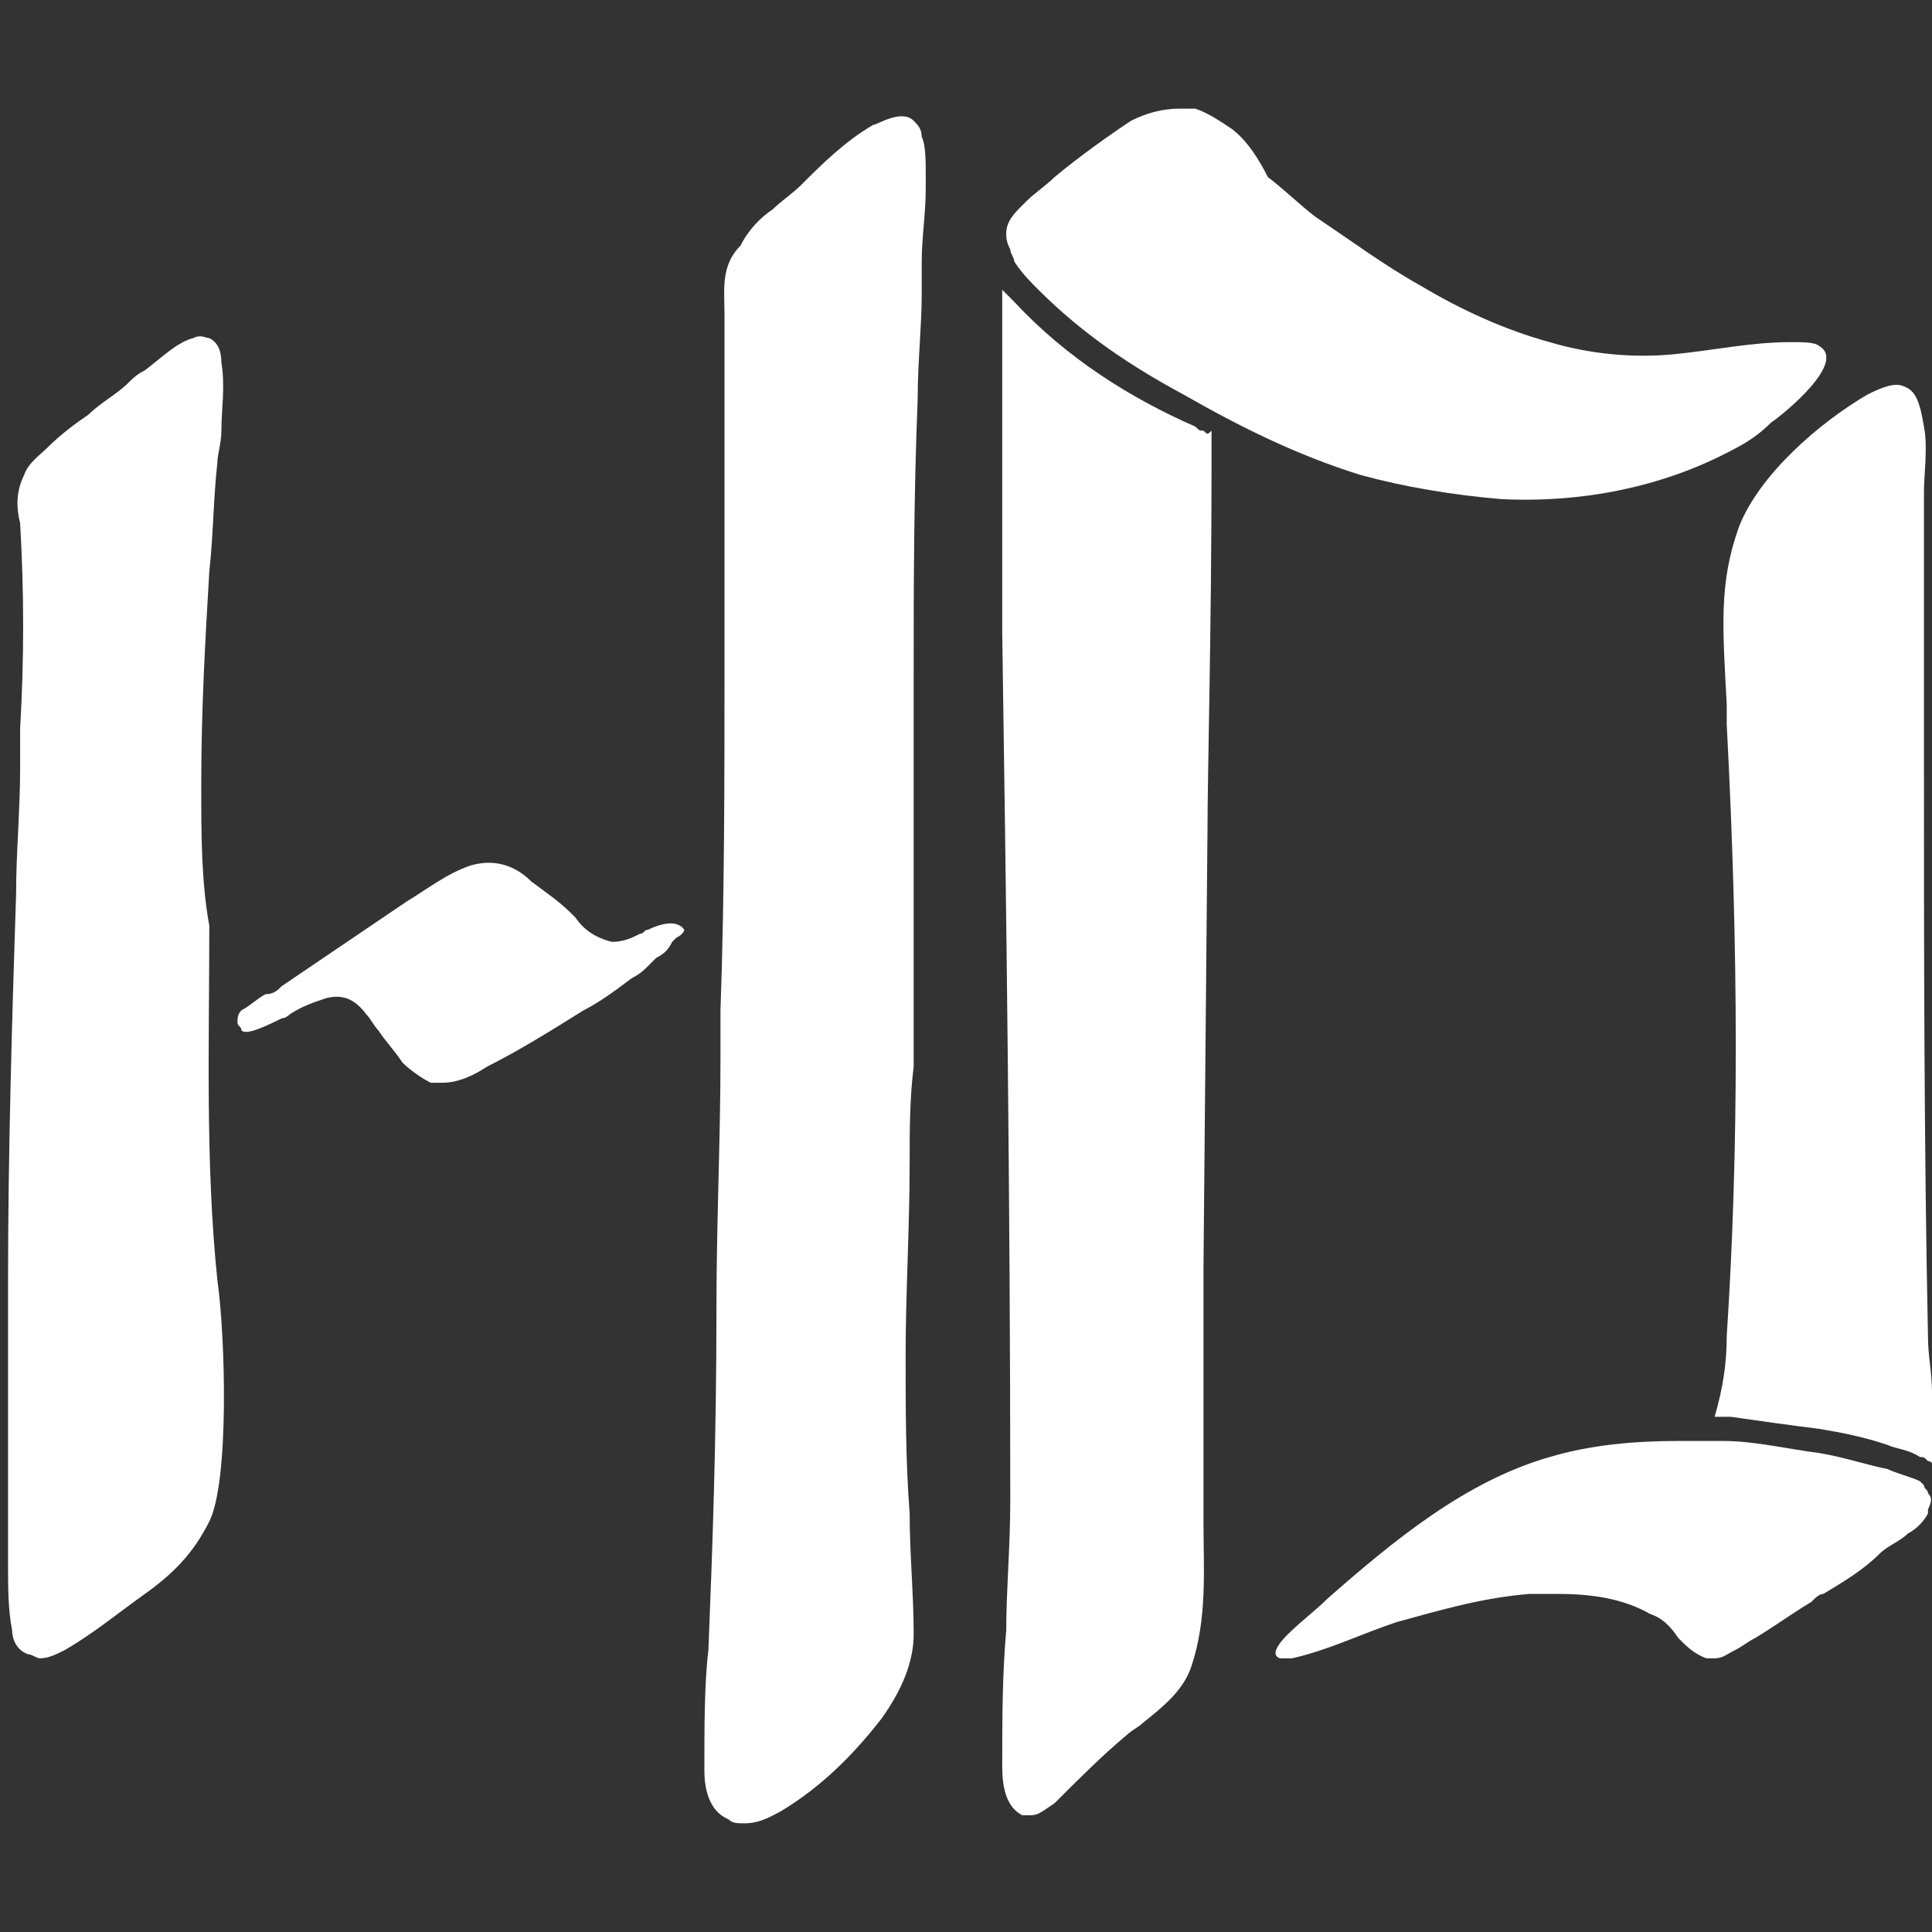 <?xml version="1.0" encoding="UTF-8"?> <svg xmlns="http://www.w3.org/2000/svg" xmlns:xlink="http://www.w3.org/1999/xlink" version="1.1" id="Layer_1" x="0px" y="0px" viewBox="0 0 48 48" style="enable-background:new 0 0 48 48;" xml:space="preserve"><rect x="0" y="0" width="48" height="48" fill="#333333" stroke="none"/> <style type="text/css"> .st0{fill:#FFFFFF;} </style> <g> <g> <path class="st0" d="M43.2,13.1c-0.5,1.4-0.4,2.5-0.3,4.4l0,0.5c0.3,5.7,0.3,10.6,0,15.2c0,0.7-0.1,1.3-0.3,2c0.1,0,0.1,0,0.2,0 c0.1,0,0.1,0,0.2,0c0.7,0.1,1.4,0.2,2.2,0.3c0.6,0.1,1.1,0.2,1.7,0.4c0.2,0.1,0.5,0.1,0.8,0.3c0.1,0,0.1,0,0.2,0.1 c0.1,0,0.1,0.1,0.2,0.1c0-0.6,0-1.2-0.1-1.8c0-0.5-0.1-0.9-0.1-1.4c-0.1-4.8-0.1-9.7-0.1-14.4c0-1.8,0-3.6,0-5.5l0-0.7 c0-0.1,0-0.2,0-0.4c0-0.4,0.1-1.1,0-1.6c-0.1-0.6-0.2-0.9-0.5-1c-0.2-0.1-0.5,0-0.9,0.2C45.2,10.5,43.7,11.8,43.2,13.1z"></path> </g> <g> <path class="st0" d="M29.9,10.7c-0.1,0-0.1,0-0.2-0.1c-1.6-0.7-3.2-1.7-4.5-3.1c0,0,0,0,0,0c0,0-0.1-0.1-0.1-0.1 c-0.1-0.1-0.1-0.1-0.2-0.2c0,0.3,0,0.6,0,0.9c0,0.3,0,0.7,0,1c0,0.9,0,2.2,0,3.4c0,1.1,0,2.3,0,3.2c0.1,6.7,0.2,14.2,0.2,21.6 c0,1.1-0.1,2.2-0.1,3.2c-0.1,1.1-0.1,2.3-0.1,3.4c0,0.5,0.1,1,0.5,1.2c0.1,0,0.1,0,0.2,0c0.2,0,0.3-0.1,0.6-0.3 c0.6-0.6,1.2-1.2,1.8-1.7c0.1-0.1,0.3-0.2,0.4-0.3c0.5-0.4,1-0.8,1.2-1.4c0.4-1.2,0.3-2.4,0.3-3.6c0-0.3,0-0.6,0-0.9 c0-1.2,0-2.4,0-3.6c0-0.6,0-1.2,0-1.8l0.1-10.9c0-1.3,0.1-5.1,0.1-8.9c0-0.3,0-0.6,0-1C30,10.8,30,10.8,29.9,10.7 C29.9,10.7,29.9,10.7,29.9,10.7z"></path> </g> <g> <path class="st0" d="M37.3,12.4c2,0.1,4-0.3,5.7-1.2c0.4-0.2,0.7-0.4,1-0.7c0.3-0.2,1.9-1.5,1.2-1.9c-0.1-0.1-0.4-0.1-0.7-0.1 c-1,0-1.9,0.2-2.9,0.3c-1,0.1-2.1,0-3.1-0.3c-1.1-0.3-2.2-0.8-3.2-1.4c-0.9-0.5-1.7-1.1-2.6-1.7c-0.4-0.3-0.8-0.7-1.2-1 C31.3,4,31,3.5,30.6,3.2C30.3,3,30,2.8,29.7,2.7c-0.1,0-0.2,0-0.3,0c0,0-0.1,0-0.1,0c-0.4,0-0.8,0.1-1.2,0.3 c-0.6,0.4-1.3,0.9-1.9,1.4C26,4.6,25.7,4.8,25.5,5c0,0-0.1,0.1-0.1,0.1C25.2,5.3,25,5.5,25,5.8c0,0.1,0,0.2,0.1,0.4 c0,0.1,0.1,0.2,0.1,0.3c0.2,0.3,0.4,0.5,0.6,0.7c1.1,1.1,2.3,1.9,3.6,2.6c1.4,0.8,2.8,1.5,4.4,2C34.9,12.1,36.1,12.3,37.3,12.4z"></path> </g> <g> <path class="st0" d="M47.9,37.1c0-0.1-0.1-0.1-0.1-0.2c0,0-0.1-0.1-0.1-0.1c-0.2-0.1-0.6-0.2-0.8-0.3c-0.5-0.1-1.1-0.3-1.7-0.4 c-0.8-0.1-1.6-0.3-2.4-0.3c-0.1,0-0.1,0-0.2,0c-0.1,0-0.1,0-0.2,0c-0.2,0-0.5,0-0.7,0c-1.1,0-2.2,0.1-3.2,0.4 c-2.1,0.6-3.9,2.1-5.5,3.5c-0.3,0.3-0.7,0.6-1,0.9c-0.1,0.1-0.5,0.5-0.2,0.6c0,0,0,0,0,0c0.1,0,0.2,0,0.3,0c0,0,0,0,0,0 c0.9-0.2,1.7-0.6,2.6-0.9c1.1-0.3,2.1-0.6,3.3-0.7c0.2,0,0.5,0,0.7,0c0.8,0,1.6,0.1,2.3,0.5c0.3,0.1,0.5,0.3,0.7,0.6 c0.2,0.2,0.4,0.4,0.7,0.5c0,0,0,0,0,0c0.1,0,0.1,0,0.2,0c0.2,0,0.3-0.1,0.5-0.2c0.2-0.1,0.3-0.2,0.5-0.3c0.5-0.3,0.9-0.6,1.4-0.9 c0.1-0.1,0.2-0.2,0.3-0.2c0.5-0.3,1-0.6,1.4-1c0.2-0.2,0.5-0.3,0.7-0.5c0.2-0.1,0.4-0.3,0.5-0.5c0,0,0,0,0-0.1 C48,37.3,48,37.2,47.9,37.1C48,37.1,47.9,37.1,47.9,37.1z"></path> </g> <g> <path class="st0" d="M17,23.1c-0.2-0.3-0.7-0.1-0.9,0c-0.1,0-0.1,0.1-0.2,0.1c-0.2,0.1-0.4,0.2-0.7,0.2c-0.4-0.1-0.7-0.3-0.9-0.6 l-0.1-0.1c-0.3-0.3-0.6-0.5-1-0.8c-0.3-0.3-0.8-0.6-1.5-0.4c-0.6,0.2-1.1,0.6-1.6,0.9l-3.1,2.1c-0.1,0.1-0.2,0.2-0.4,0.2 c-0.2,0.1-0.4,0.3-0.6,0.4c-0.1,0.1-0.1,0.2-0.1,0.3c0,0.1,0.1,0.1,0.1,0.2c0.1,0.1,0.4,0,1-0.3l0,0c0.1,0,0.2-0.1,0.2-0.1 c0.3-0.2,0.6-0.3,0.9-0.4c0.4-0.1,0.7,0,1,0.4c0.1,0.1,0.2,0.3,0.3,0.4c0.2,0.3,0.4,0.5,0.6,0.8c0.2,0.2,0.5,0.4,0.7,0.5 c0.1,0,0.2,0,0.3,0c0.4,0,0.8-0.2,1.1-0.4l0,0c0.8-0.4,1.6-0.9,2.4-1.4c0.4-0.2,0.8-0.5,1.2-0.8c0.2-0.1,0.3-0.2,0.4-0.3l0.2-0.2 c0.2-0.1,0.3-0.2,0.4-0.4c0,0,0.1-0.1,0.1-0.1C17,23.2,17,23.1,17,23.1L17,23.1z"></path> </g> <g> <path class="st0" d="M5.5,9c0-0.3-0.1-0.5-0.3-0.6c-0.1,0-0.2-0.1-0.4,0C4.4,8.5,4,8.9,3.6,9.2C3.4,9.3,3.3,9.4,3.2,9.5 c-0.3,0.3-0.7,0.5-1,0.8c-0.3,0.2-0.7,0.5-1,0.8c-0.2,0.2-0.5,0.4-0.6,0.7c-0.2,0.4-0.2,0.8-0.1,1.2c0.1,1.7,0.1,3.4,0,5.1 c0,0.3,0,0.7,0,1c0,1-0.1,2.1-0.1,3.1c-0.1,3.1-0.2,6.4-0.2,9.6c0,2.1,0,4.2,0,6.3v0.3c0,0.2,0,0.3,0,0.5c0,0.5,0,1.1,0.1,1.6 c0,0.2,0.1,0.5,0.4,0.6c0.1,0,0.2,0.1,0.3,0.1c0.2,0,0.4-0.1,0.6-0.2c0.7-0.4,1.3-0.9,2-1.4c0.7-0.5,1.2-1,1.6-1.8 c0.5-1,0.4-4.6,0.2-6c-0.3-2.9-0.2-5.9-0.2-8.8C5,21.9,5,20.7,5,19.6l0-0.1c0-1.9,0.1-3.6,0.2-5.3c0.1-0.9,0.1-1.8,0.2-2.7 c0-0.2,0.1-0.5,0.1-0.8C5.5,10.2,5.6,9.6,5.5,9L5.5,9z"></path> </g> <g> <path class="st0" d="M22.9,3.4c0-0.2-0.1-0.3-0.2-0.4c-0.3-0.3-0.9,0.1-1,0.1c-0.7,0.4-1.3,1-1.8,1.5c-0.2,0.2-0.5,0.4-0.7,0.6 c-0.3,0.2-0.6,0.5-0.8,0.9C17.9,6.6,18,7.2,18,7.8c0,0.1,0,0.3,0,0.4c0,0.9,0,1.7,0,2.6c0,1.9,0,3.8,0,5.8c0,2.8,0,5.7-0.1,8.5 l0,1.2c0,2-0.1,4.1-0.1,6.2c0,3.3-0.1,6-0.2,8.5c-0.1,0.8-0.1,1.9-0.1,3c0,0.4,0.1,1,0.6,1.2c0.1,0.1,0.2,0.1,0.4,0.1 c0.4,0,0.7-0.2,0.9-0.3c1-0.6,1.8-1.4,2.5-2.3c0.5-0.7,0.8-1.4,0.8-2.1c0-1-0.1-2-0.1-3c-0.1-1.3-0.1-2.6-0.1-3.9 c0-1.6,0.1-3.2,0.1-4.8c0-0.8,0-1.6,0.1-2.4c0-1.2,0-2.1,0-3c0-1.1,0-2.1,0-3.2c0-1.2,0-2.4,0-3.5c0-2.2,0-4.4,0.1-6.9 c0-0.9,0.1-1.8,0.1-2.6l0-0.8c0-0.6,0.1-1.2,0.1-1.8c0-0.1,0-0.2,0-0.3C23,4,23,3.6,22.9,3.4L22.9,3.4z"></path> </g> </g> </svg> 